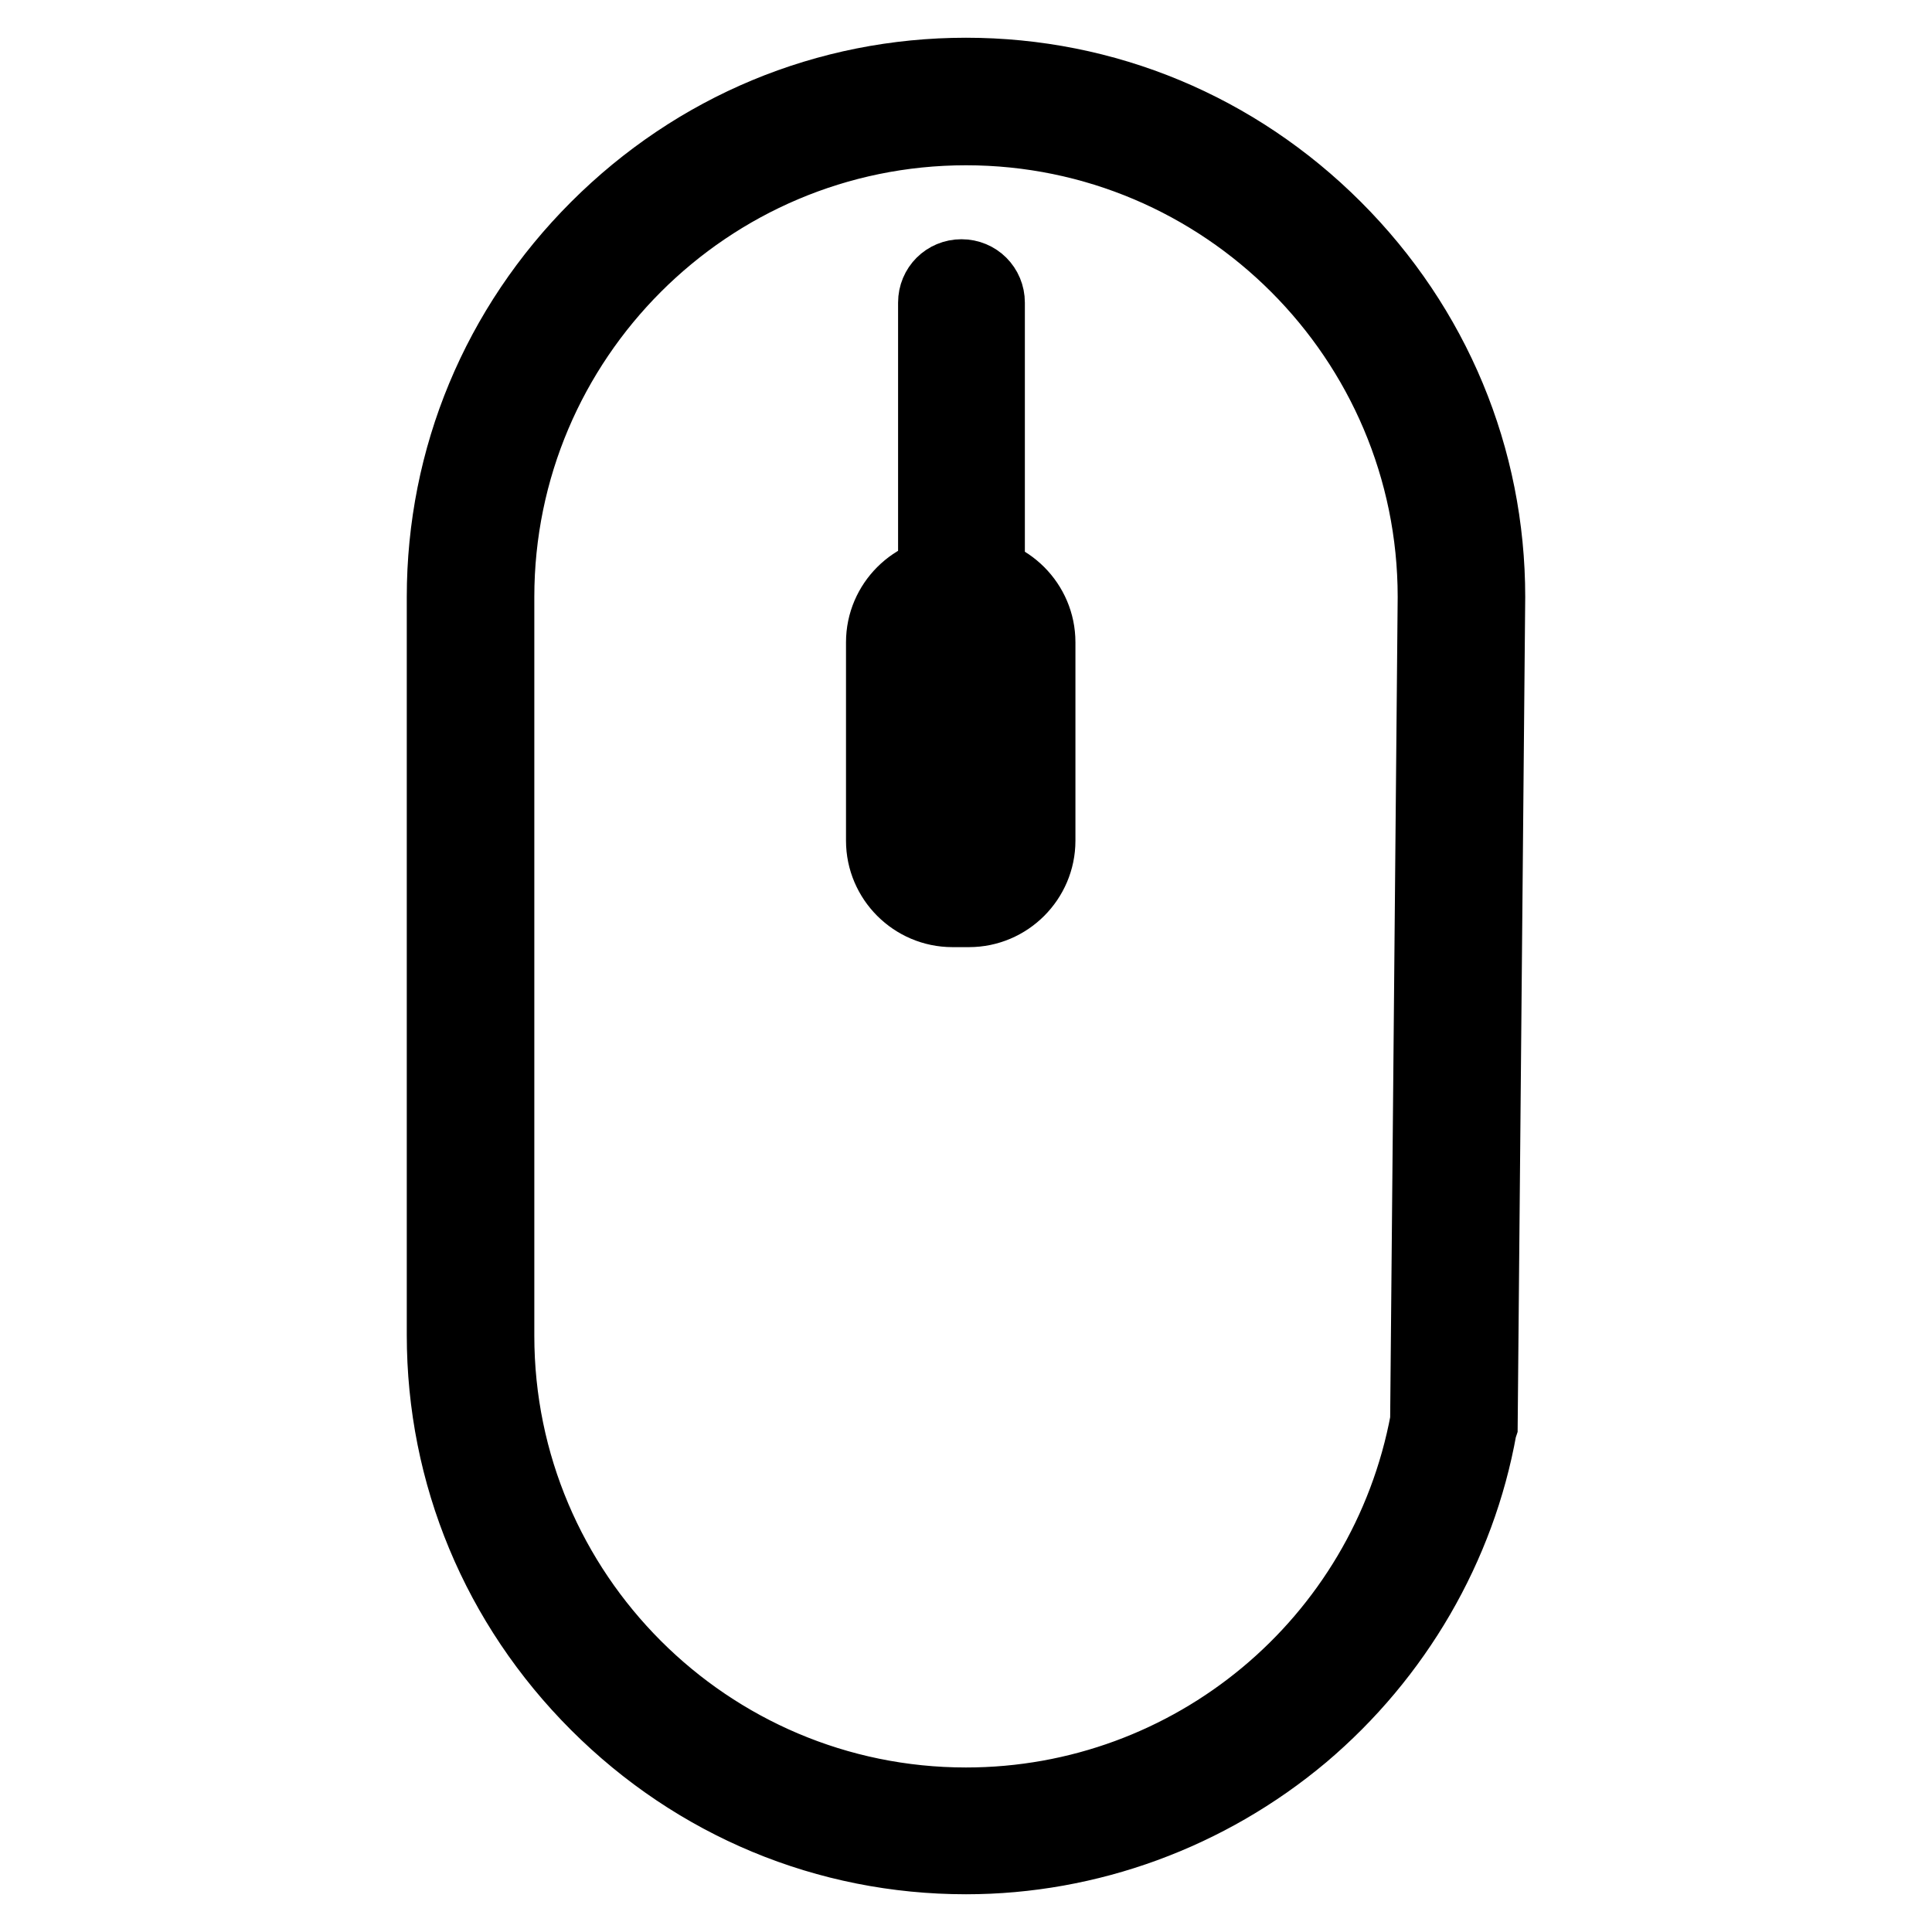 <?xml version="1.0" encoding="utf-8"?>
<!-- Svg Vector Icons : http://www.onlinewebfonts.com/icon -->
<!DOCTYPE svg PUBLIC "-//W3C//DTD SVG 1.1//EN" "http://www.w3.org/Graphics/SVG/1.1/DTD/svg11.dtd">
<svg version="1.1" xmlns="http://www.w3.org/2000/svg" xmlns:xlink="http://www.w3.org/1999/xlink" x="0px" y="0px" viewBox="0 0 256 256" enable-background="new 0 0 256 256" xml:space="preserve">
<g> <path stroke-width="10" fill-opacity="0" stroke="#000000"  d="M128,246c-18.4,0-35.7-7.2-48.8-20.3c-13.1-13.1-20.3-30.4-20.3-48.8V79.1c0-18.4,7.2-35.7,20.3-48.8 C92.3,17.2,109.6,10,128,10c18.4,0,35.7,7.2,48.8,20.3c13.1,13.1,20.3,30.4,20.3,48.8l-1,109.8l-0.1,0.3 c-2.8,15.7-11.2,30.1-23.5,40.5C160,240.2,144.2,246,128,246z M128,16.9c-34.3,0-62.2,27.9-62.2,62.2v97.9 c0,34.3,27.9,62.2,62.2,62.2c30,0,55.7-21.4,61.2-50.9l1-109.2C190.2,44.8,162.3,16.9,128,16.9L128,16.9z"/> <path stroke-width="10" fill-opacity="0" stroke="#000000"  d="M127.4,81c-1.9,0-3.4-1.5-3.4-3.4V40.1c0-1.9,1.5-3.4,3.4-3.4c1.9,0,3.4,1.5,3.4,3.4v37.5 C130.8,79.5,129.3,81,127.4,81L127.4,81z"/> <path stroke-width="10" fill-opacity="0" stroke="#000000"  d="M128.4,120.5h-2.2c-5,0-9.1-4.1-9.1-9.1V85.1c0-5,4.1-9.1,9.1-9.1h2.2c5,0,9.1,4.1,9.1,9.1v26.3 C137.5,116.4,133.4,120.5,128.4,120.5z M126.2,81.1c-2.2,0-4,1.8-4,4v26.3c0,2.2,1.8,4,4,4h2.2c2.2,0,4-1.8,4-4V85.1 c0-2.2-1.8-4-4-4H126.2z"/> <path stroke-width="10" fill-opacity="0" stroke="#000000"  d="M121.7,83.3h11.3v2.1h-11.3V83.3z M121.7,87.9h11.3V90h-11.3V87.9z M121.7,92.6h11.3v2.1h-11.3V92.6z  M121.7,97.2h11.3v2.1h-11.3V97.2z M121.7,101.8h11.3v2.1h-11.3V101.8z M121.7,106.4h11.3v2.1h-11.3V106.4z M121.7,111.1h11.3v2.1 h-11.3V111.1z"/></g>
</svg>
